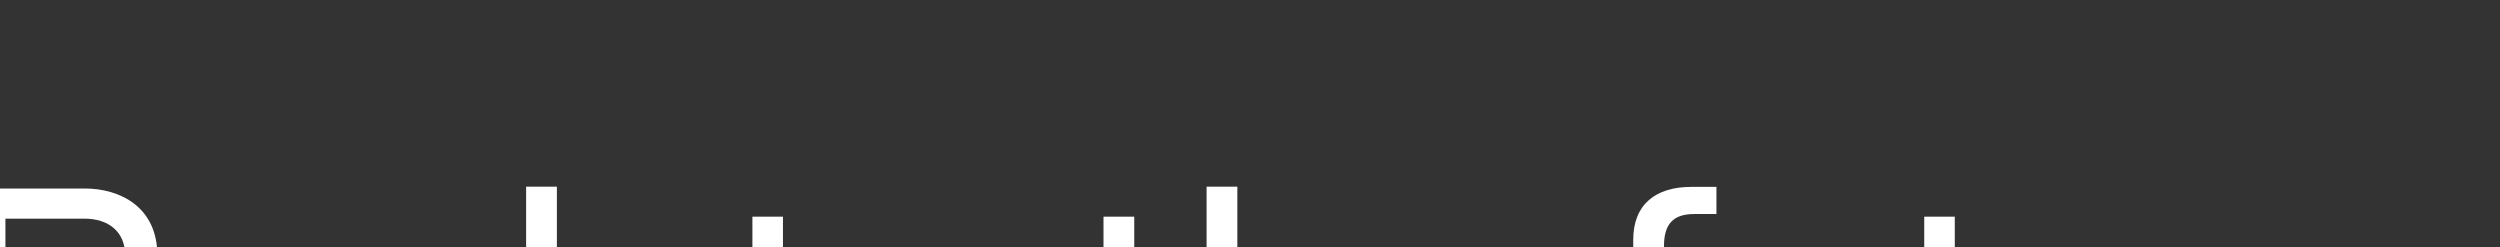 <?xml version="1.0" encoding="utf-8"?>
<!-- Generator: Adobe Illustrator 25.2.3, SVG Export Plug-In . SVG Version: 6.00 Build 0)  -->
<svg version="1.1" id="Layer_1" xmlns="http://www.w3.org/2000/svg" xmlns:xlink="http://www.w3.org/1999/xlink" x="0px" y="0px"
	 viewBox="0 0 1244 123" style="enable-background:new 0 0 1244 123;" xml:space="preserve">
<rect x="0" y="0" width="1244" height="123" fill="#333333" stroke="none"/>
<style type="text/css">
	.st0{enable-background:new    ;}
	.st1{fill:#FFFFFF;}
</style>
<g id="Wireframe">
	<g id="feature-1" transform="translate(-101, -365)">
		<g class="st0">
			<path class="st1" d="M143.2,458.8c17.4,0,36.1,9.1,36.1,33.3c0,11.9-5.2,20.1-13.9,25.8c8.7,5.7,13.9,13.9,13.9,25.8
				c0,24.2-18.7,33.3-36.1,33.3H87.6V458.8H143.2z M143,473.8h-39.3v36.7H143c11.9,0,20.3-6.4,20.3-18.3
				C163.3,480.2,154.9,473.8,143,473.8z M143,525.4h-39.3V562H143c11.9,0,20.3-6.4,20.3-18.3C163.3,531.8,154.9,525.4,143,525.4z"/>
			<path class="st1" d="M262.8,524.8V577h-15.3v-8.9c-6.4,6.9-15.8,11.2-28.5,11.2c-19.2,0-33.3-8.9-33.3-27.2
				c0-19.8,17.1-26.5,36-26.5h25.8c0-13.5-10.3-18.5-23.9-18.5c-9.8,0-19.8,4.1-23,11.9h-16.9c4.8-16.9,21-26.2,39.9-26.2
				C246.8,492.8,262.8,504.4,262.8,524.8z M247.5,538.9h-26c-12.6,0-20.5,4.3-20.5,13.2s7.8,13,19.6,13c16.6,0,26.9-8.5,26.9-20.8
				V538.9z"/>
			<path class="st1" d="M336.3,519C332,511.7,324,507,314.4,507c-16,0-27.4,12.8-27.4,29s11.4,29,27.4,29c9.6,0,17.6-4.6,21.9-11.9
				H353c-5.9,15.8-20.5,26.2-38.6,26.2c-24.2,0-42.7-18.5-42.7-43.3s18.5-43.3,42.7-43.3c18.2,0,32.8,10.3,38.6,26.2H336.3z"/>
			<path class="st1" d="M378.1,457.9v73l39.3-35.8h20.5l-45.4,40.9l45.4,40.9h-20.5l-39.3-33.6V577h-15.3V457.9H378.1z"/>
			<path class="st1" d="M490.6,472.7v22.4h26.2v13.5h-26.2v38.8c0,10.7,4.3,16,15,16h11.2V577h-12.6c-17.6,0-28.8-8.7-28.8-26.3v-42
				h-15.1v-13.5h15.1v-22.4H490.6z"/>
			<path class="st1" d="M604.7,536.1c0,24.6-18.3,43.3-42.9,43.3c-24.6,0-42.9-18.7-42.9-43.3c0-24.7,18.3-43.3,42.9-43.3
				C586.4,492.8,604.7,511.3,604.7,536.1z M589.4,536.1c0-16.2-11.4-29-27.6-29c-16.2,0-27.6,12.8-27.6,29c0,16,11.4,29,27.6,29
				C578,565.1,589.4,552.1,589.4,536.1z"/>
			<path class="st1" d="M665.4,472.7v22.4h26.2v13.5h-26.2v38.8c0,10.7,4.3,16,15,16h11.2V577h-12.6c-17.6,0-28.8-8.7-28.8-26.3v-42
				H635v-13.5h15.1v-22.4H665.4z"/>
			<path class="st1" d="M779.9,528.8V577h-15.3v-47c0-13.5-7.1-23-21.9-23c-13.3,0-26,10.1-26,27.4V577h-15.3V457.9h15.3V504
				c5.3-6.6,15-11.2,27.6-11.2C766.7,492.8,779.9,507.8,779.9,528.8z"/>
			<path class="st1" d="M853.4,554h16.6c-5.7,15.8-20.3,25.3-38.3,25.3c-24.7,0-42.9-18.2-42.9-43.4c0-24.6,17.3-43.1,42-43.1
				c23.5,0,40.2,18.7,40.2,42.2c0,2,0,4.5-0.4,6.8h-66c1.8,13.3,13,23.3,27.1,23.3C841.3,565.1,849.1,561.3,853.4,554z M804.8,528.4
				H855c-2-12.6-10.9-21.4-24.2-21.4C816.7,507,806.6,515.8,804.8,528.4z"/>
			<path class="st1" d="M913.7,577v-68.3h-15.1v-13.5h15.1v-10.9c0-17.6,11.2-26.3,28.8-26.3h12.6v13.5H944c-10.7,0-15,5.3-15,16
				v7.7h26.2v13.5H929V577H913.7z"/>
			<path class="st1" d="M958.7,543.4v-48.2h15.3v47c0,13.5,6.9,23,21.4,23c13,0,25.5-10.1,25.5-27.4v-42.5h15.3V577h-15.3v-8.9
				c-5.3,6.6-14.8,11.2-27.1,11.2C971.7,579.3,958.7,564.4,958.7,543.4z"/>
			<path class="st1" d="M1073.7,472.7v22.4h26.2v13.5h-26.2v38.8c0,10.7,4.3,16,15,16h11.2V577h-12.6c-17.6,0-28.8-8.7-28.8-26.3
				v-42h-15.1v-13.5h15.1v-22.4H1073.7z"/>
			<path class="st1" d="M1107.9,543.4v-48.2h15.3v47c0,13.5,6.9,23,21.4,23c13,0,25.5-10.1,25.5-27.4v-42.5h15.3V577H1170v-8.9
				c-5.3,6.6-14.8,11.2-27.1,11.2C1120.9,579.3,1107.9,564.4,1107.9,543.4z"/>
			<path class="st1" d="M1216.7,495.1v11.6c4.5-6.4,13.9-12.3,28.8-12.3h4.8V509h-4.8c-18,0-28.8,11.6-28.8,28.7V577h-15.3v-81.9
				H1216.7z"/>
			<path class="st1" d="M1314.9,554h16.6c-5.7,15.8-20.3,25.3-38.3,25.3c-24.7,0-42.9-18.2-42.9-43.4c0-24.6,17.3-43.1,42-43.1
				c23.5,0,40.2,18.7,40.2,42.2c0,2,0,4.5-0.4,6.8h-66c1.8,13.3,13,23.3,27.1,23.3C1302.8,565.1,1310.6,561.3,1314.9,554z
				 M1266.3,528.4h50.2c-2-12.6-10.9-21.4-24.2-21.4C1278.2,507,1268.1,515.8,1266.3,528.4z"/>
		</g>
	</g>
</g>
</svg>
